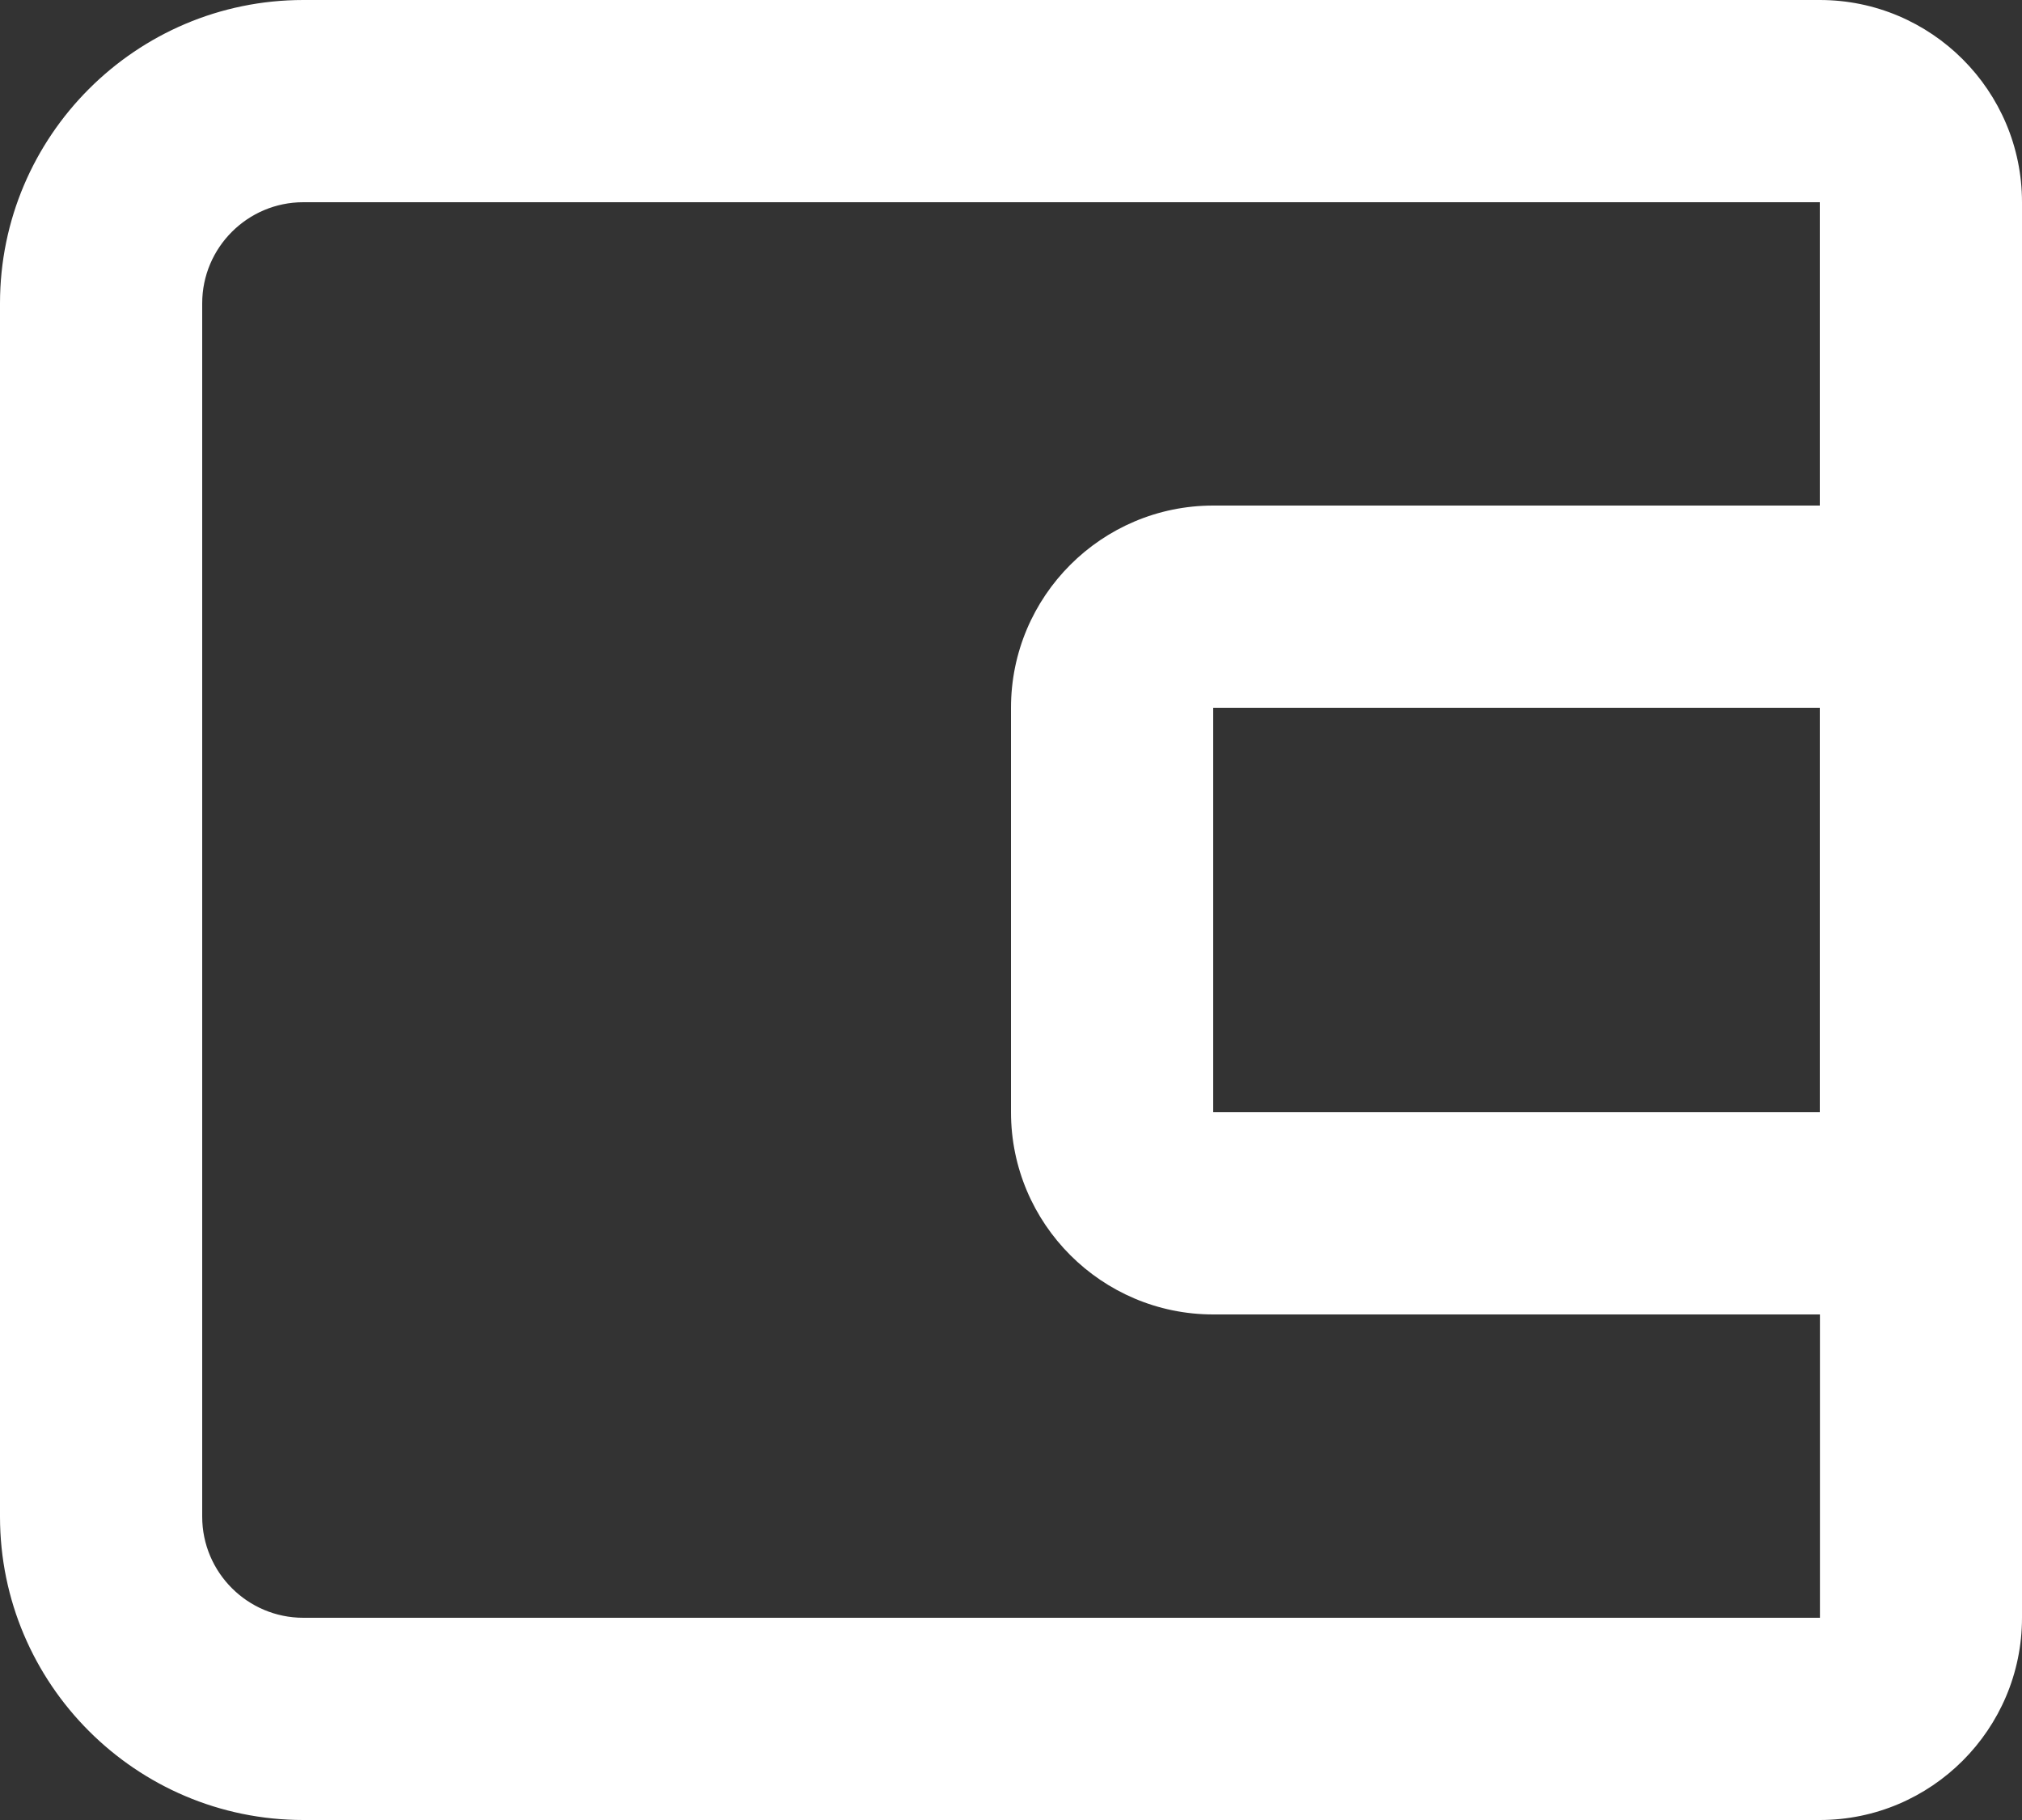 <svg width="30" height="27" viewBox="0 0 30 27" fill="none" xmlns="http://www.w3.org/2000/svg">
<rect x="0" y="0" width="30" height="27" fill="#333333" stroke="none"/>
<path d="M27 0H4.5C2.019 0 0 2.019 0 4.5V22.5C0 24.981 2.019 27 4.5 27H27C28.654 27 30 25.654 30 24V3C30 1.345 28.654 0 27 0ZM4.5 24C3.672 24 3 23.326 3 22.5V4.5C3 3.674 3.672 3 4.5 3H27V7.5H18C16.346 7.5 15 8.845 15 10.5V16.5C15 18.154 16.346 19.5 18 19.5H27.002V24H4.5ZM27 10.5V16.5H18V10.5H27Z" fill="white"/>
</svg>
